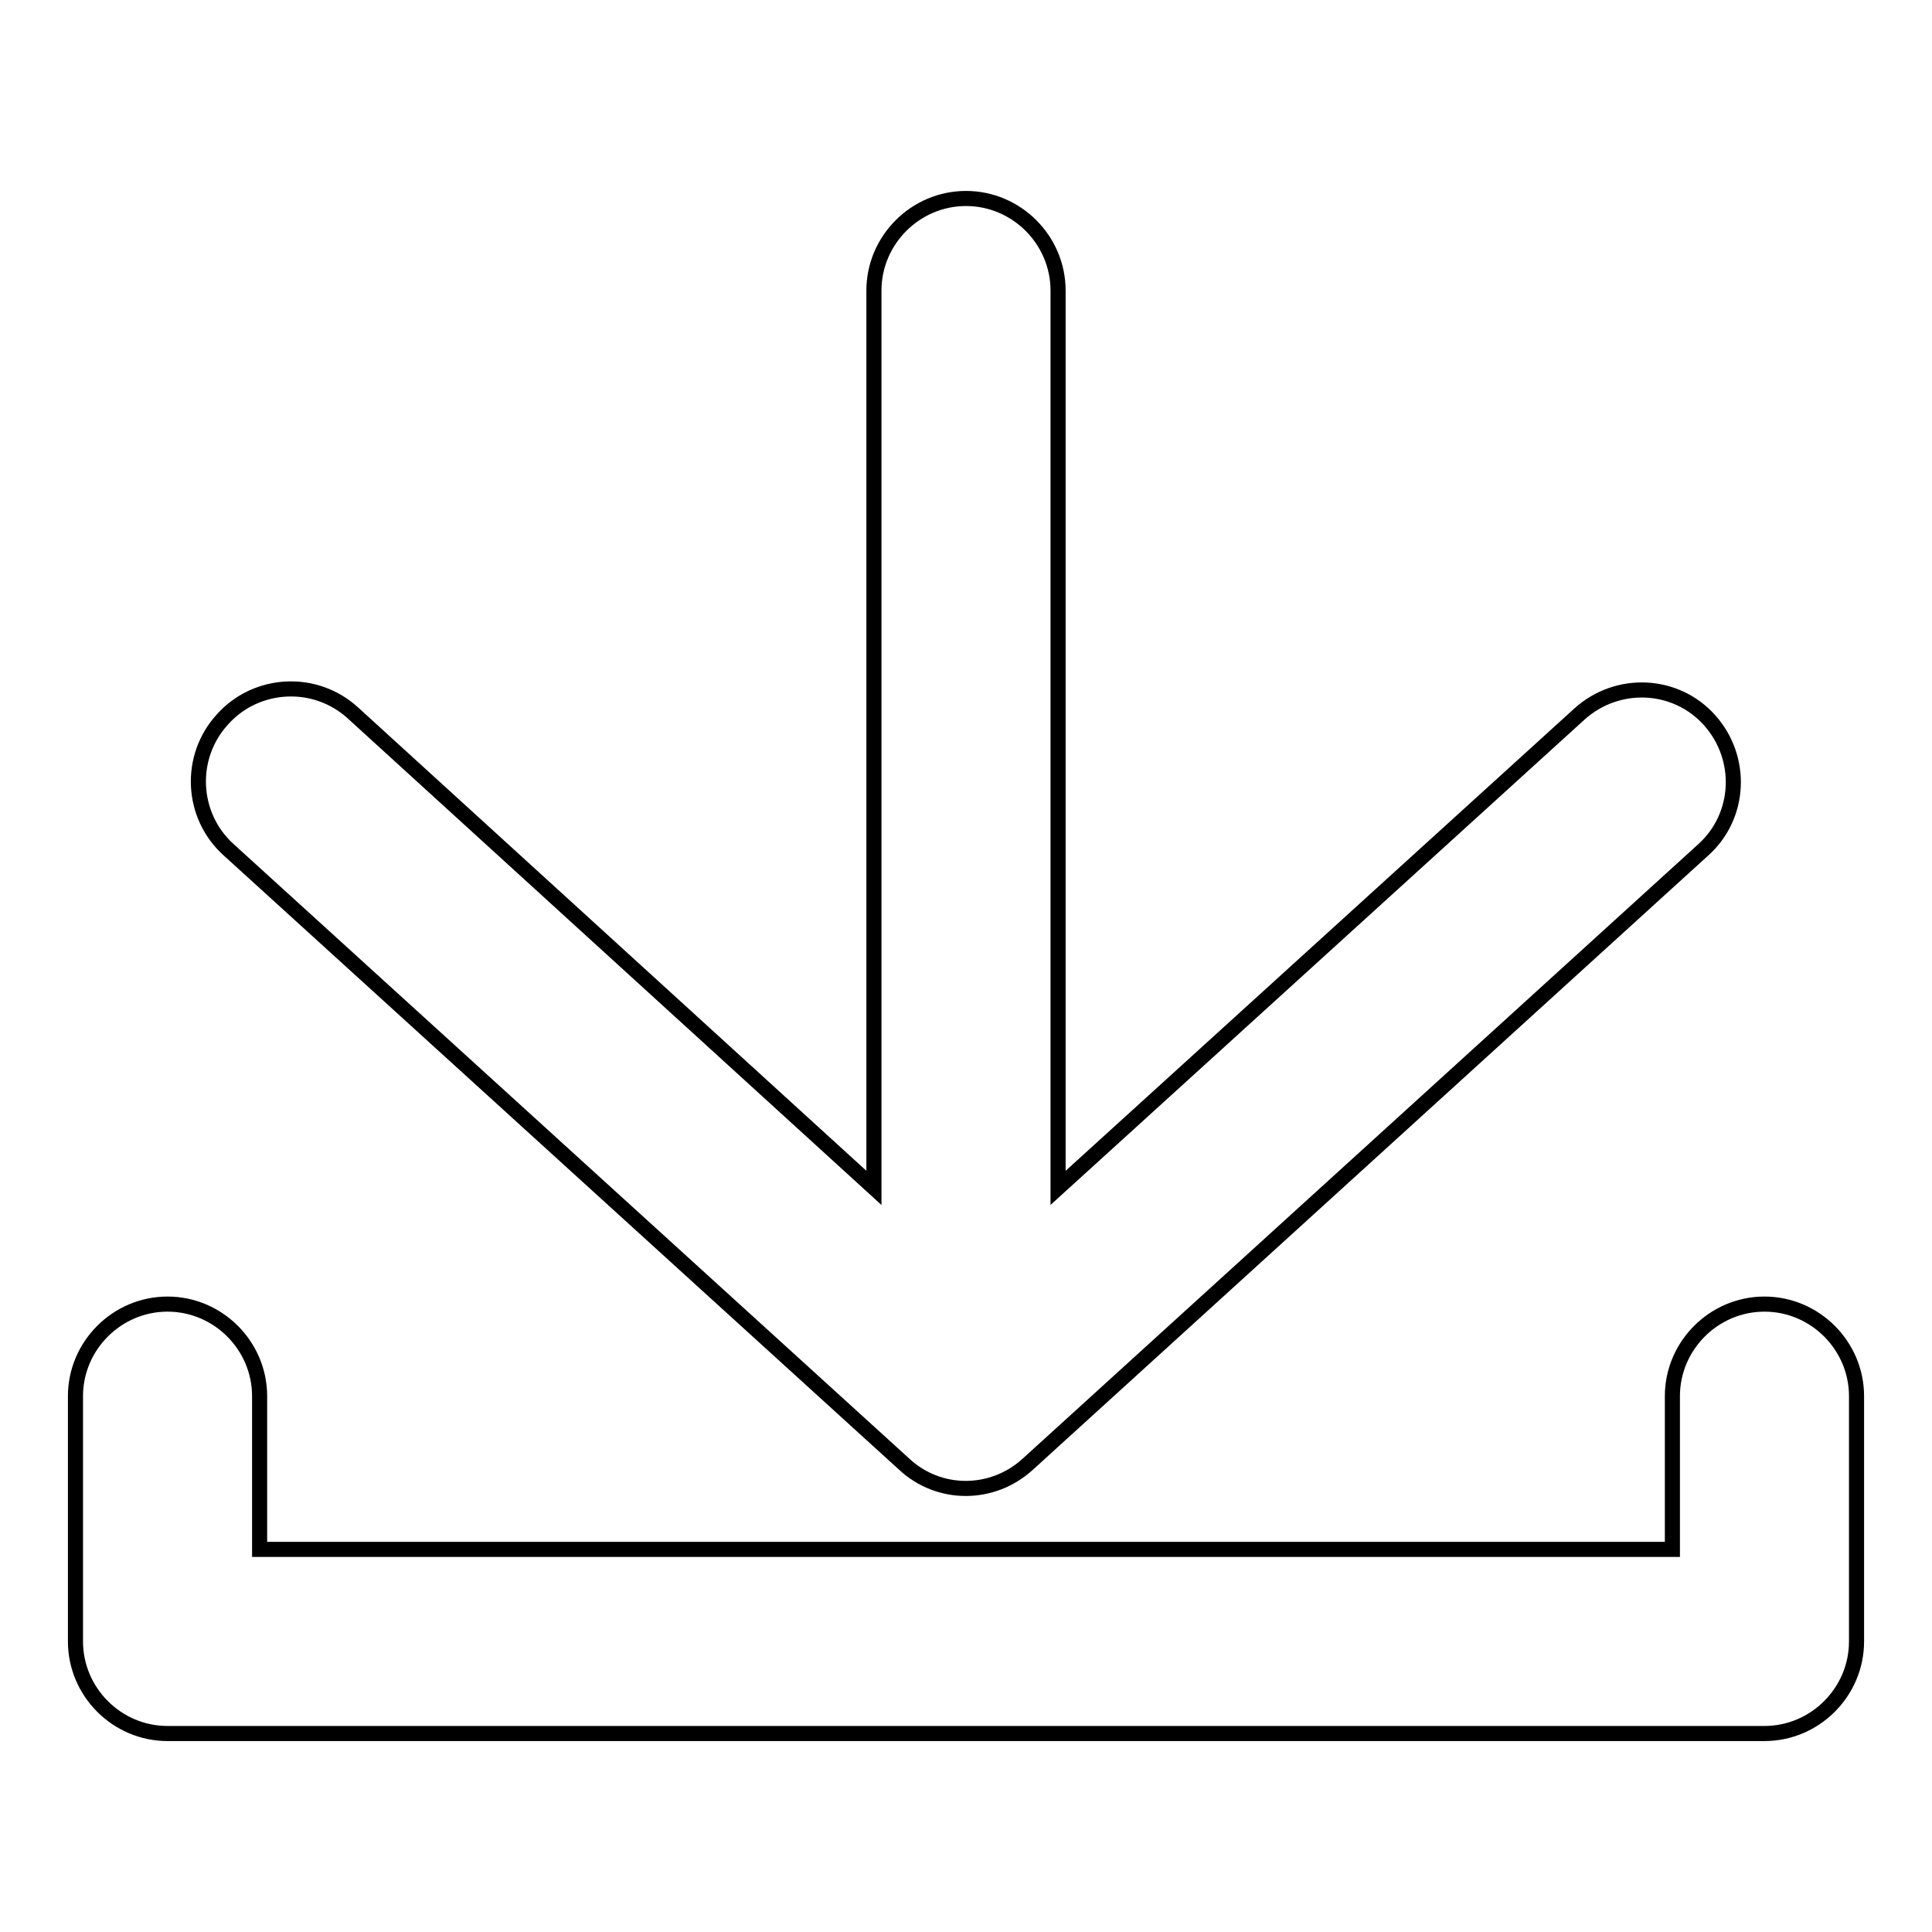 <?xml version="1.0" encoding="utf-8"?>
<!-- Svg Vector Icons : http://www.onlinewebfonts.com/icon -->
<!DOCTYPE svg PUBLIC "-//W3C//DTD SVG 1.1//EN" "http://www.w3.org/Graphics/SVG/1.1/DTD/svg11.dtd">
<svg version="1.1" xmlns="http://www.w3.org/2000/svg" xmlns:xlink="http://www.w3.org/1999/xlink" x="0px" y="0px" viewBox="0 0 256 256" enable-background="new 0 0 256 256" xml:space="preserve">
<g> <path stroke-width="2" fill-opacity="0" stroke="#000000"  d="M115.8,157.4V38.5c0-6.7,5.5-12.2,12.2-12.2s12.2,5.5,12.2,12.2v118.9l69.1-62.8c5-4.5,12.7-4.2,17.2,0.8 c4.5,5,4.2,12.7-0.8,17.2L136.2,194c-4.7,4.3-11.8,4.3-16.4,0l-89.5-81.4c-5-4.5-5.4-12.3-0.8-17.3c4.5-5,12.3-5.4,17.3-0.8l0,0 L115.8,157.4L115.8,157.4z M246,217.5c0,6.7-5.5,12.2-12.2,12.2H22.2c-6.7,0-12.2-5.5-12.2-12.2V185c0-6.7,5.5-12.2,12.2-12.2 c6.7,0,12.2,5.5,12.2,12.2c0,0,0,0,0,0v20.3h187.2V185c0-6.7,5.5-12.2,12.2-12.2c6.7,0,12.2,5.5,12.2,12.2c0,0,0,0,0,0V217.5z"/></g>
</svg>